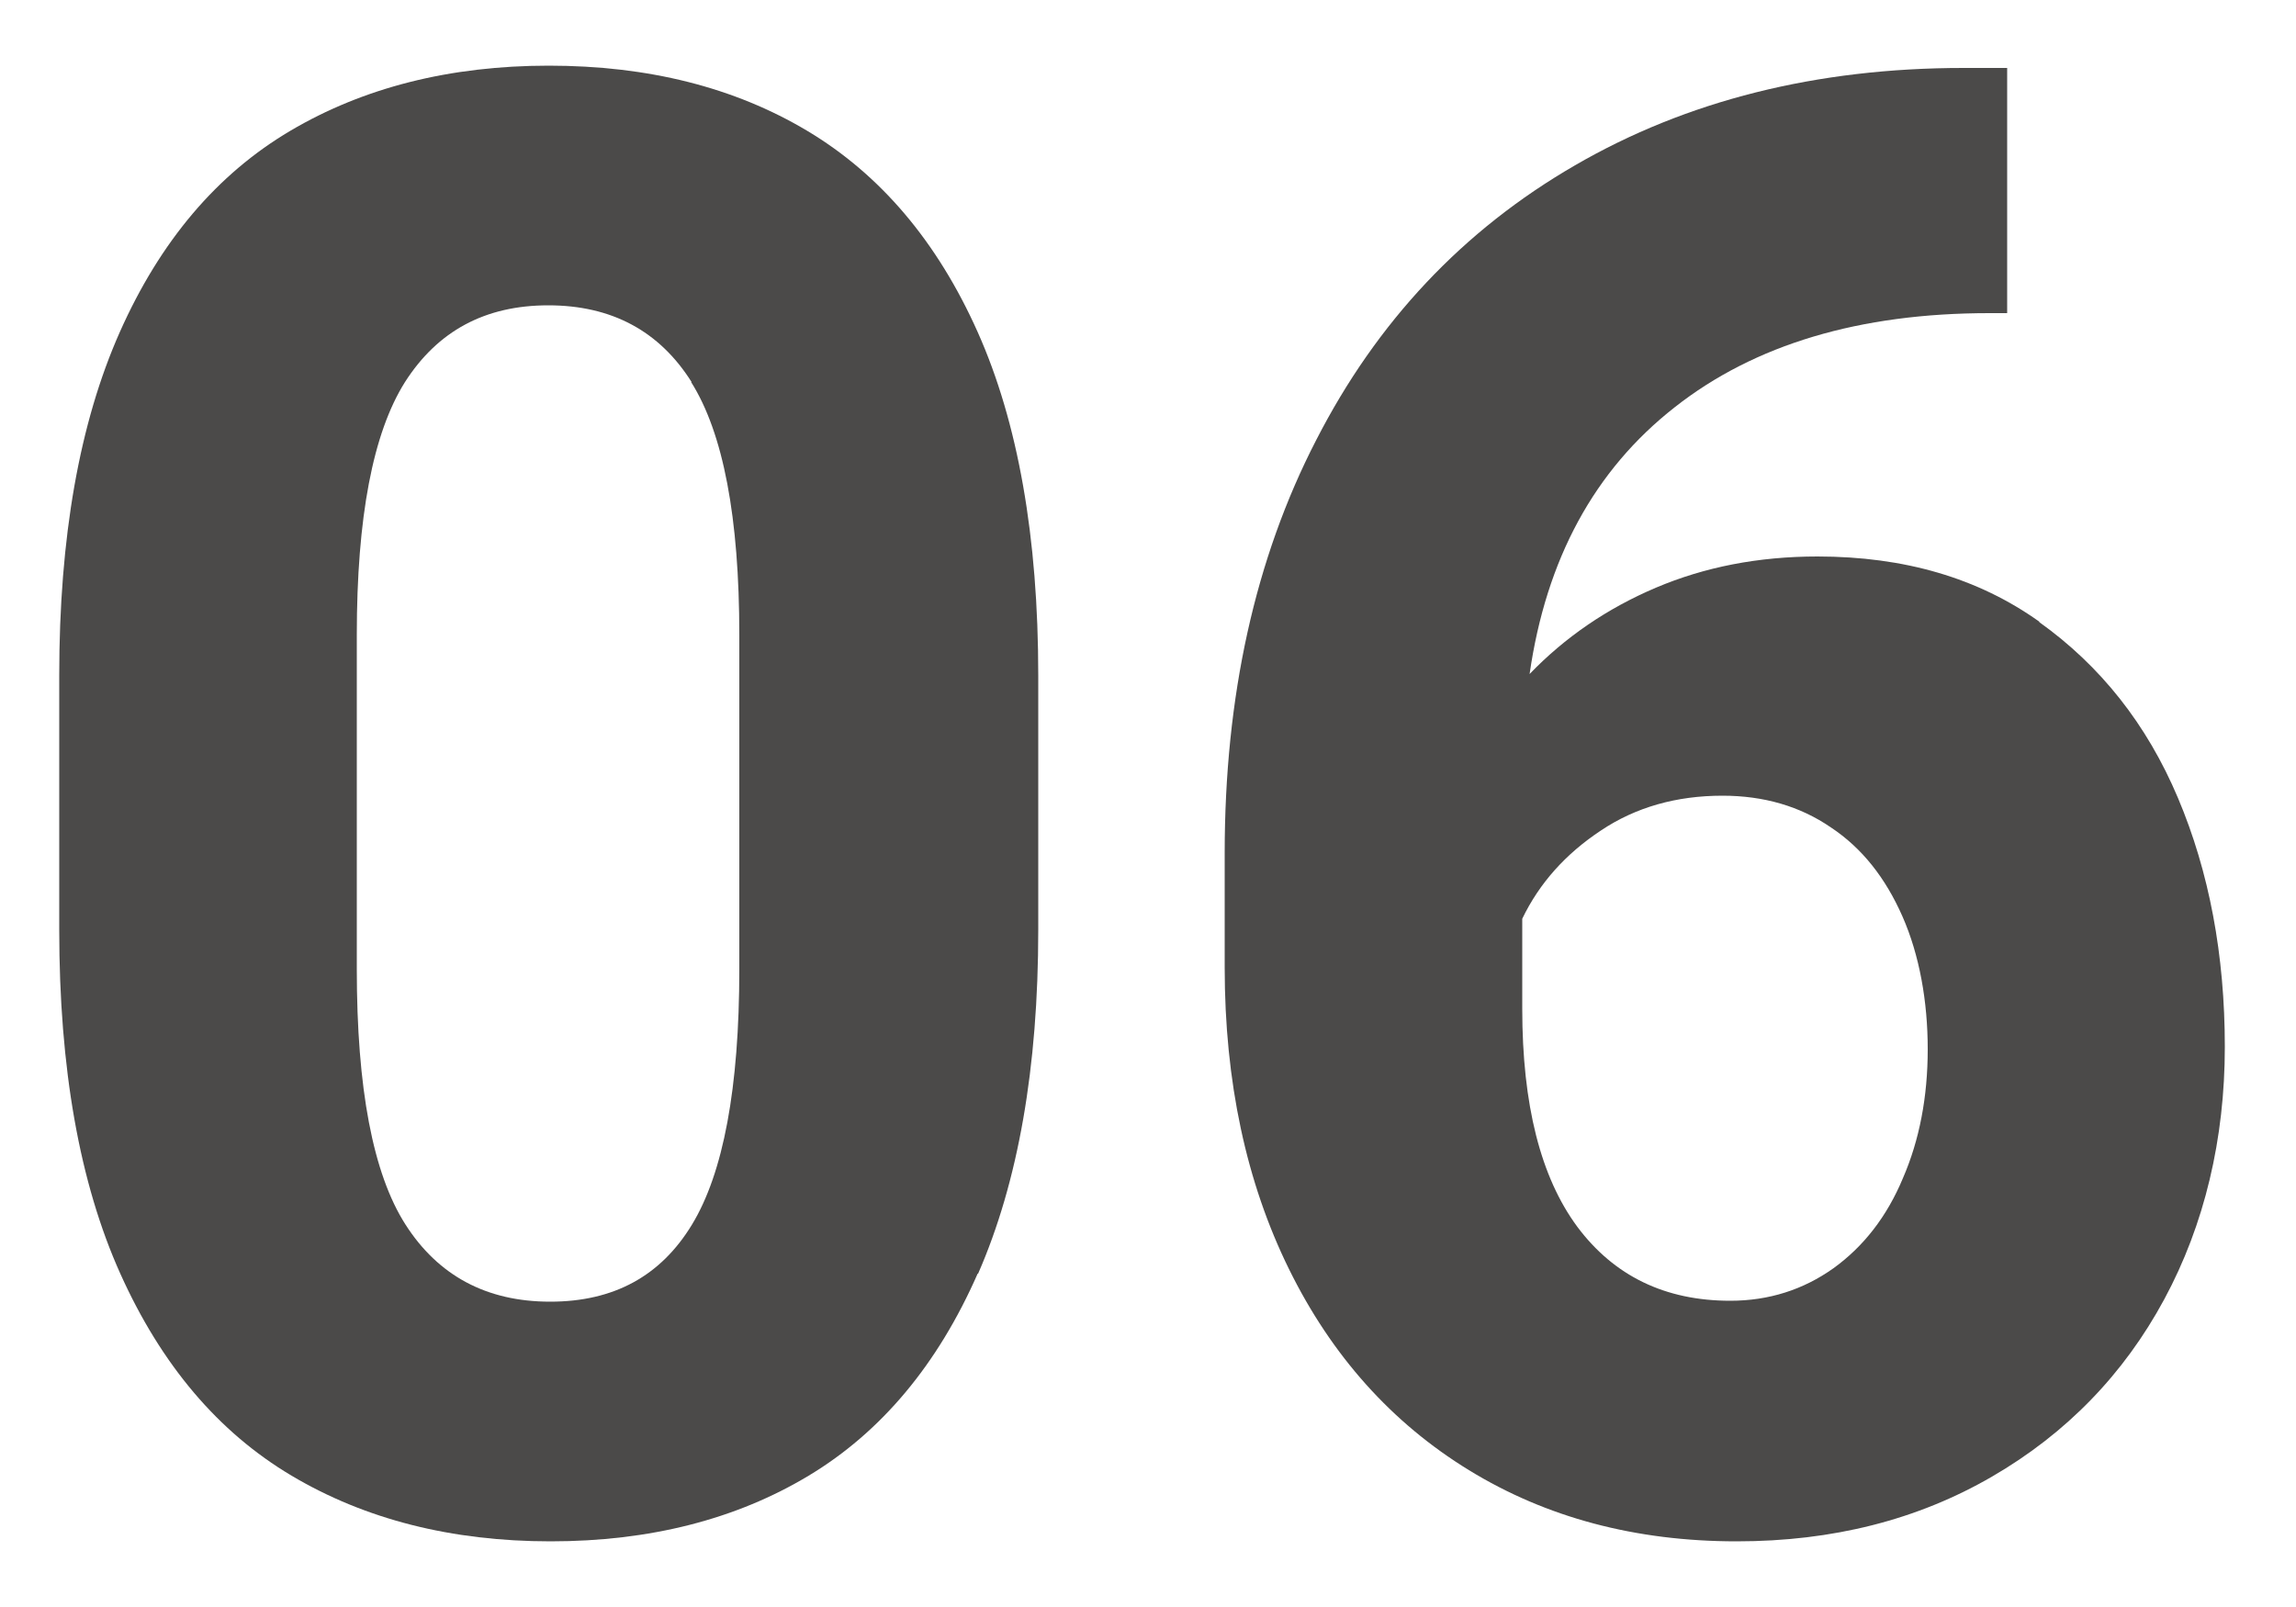 <svg xmlns="http://www.w3.org/2000/svg" id="uuid-59430ea8-9dfb-4ffd-a646-2f224527b8bc" data-name="Livello 1" viewBox="0 0 50 35"><defs><style>      .uuid-648c2bcd-a434-4a5b-b121-84fc7d99617d {        fill: #4b4a49;      }    </style></defs><path class="uuid-648c2bcd-a434-4a5b-b121-84fc7d99617d" d="M21.29,27.74c-.87,1.98-2.1,3.45-3.68,4.4-1.58,.95-3.46,1.43-5.62,1.43s-4.04-.48-5.64-1.43c-1.6-.95-2.84-2.42-3.73-4.4-.89-1.98-1.33-4.48-1.33-7.49v-5.54c0-3.01,.44-5.5,1.32-7.48s2.12-3.44,3.71-4.38,3.47-1.42,5.63-1.42,4.04,.47,5.63,1.42,2.83,2.41,3.71,4.38,1.32,4.47,1.32,7.48v5.54c0,3.01-.44,5.5-1.31,7.49ZM15.06,8.32c-.7-1.11-1.74-1.67-3.12-1.67s-2.41,.56-3.12,1.67c-.7,1.11-1.05,2.95-1.05,5.51v7.28c0,2.59,.35,4.45,1.06,5.56s1.76,1.68,3.15,1.68,2.41-.56,3.09-1.68,1.03-2.97,1.03-5.56v-7.28c0-2.56-.35-4.4-1.05-5.51Z"></path><path class="uuid-648c2bcd-a434-4a5b-b121-84fc7d99617d" d="M44.41,13.55c1.33,.95,2.34,2.22,3.02,3.83,.68,1.61,1.02,3.42,1.02,5.42s-.44,3.87-1.32,5.5-2.13,2.92-3.75,3.86c-1.62,.94-3.47,1.41-5.56,1.41-2.21,0-4.15-.52-5.83-1.55-1.68-1.03-2.99-2.49-3.92-4.38s-1.4-4.08-1.4-6.57v-2.49c0-3.41,.66-6.41,1.99-8.99,1.32-2.58,3.2-4.58,5.64-5.99,2.43-1.41,5.26-2.12,8.46-2.12h.95V6.82h-.39c-2.82,0-5.11,.68-6.85,2.05-1.75,1.37-2.8,3.31-3.16,5.81,.77-.8,1.69-1.43,2.75-1.88,1.06-.45,2.23-.68,3.52-.68,1.89,0,3.5,.47,4.83,1.42Zm-4.48,14.07c.65-.47,1.16-1.12,1.51-1.96,.36-.83,.54-1.77,.54-2.81s-.18-2.05-.55-2.89-.88-1.49-1.56-1.94c-.67-.46-1.46-.69-2.36-.69-1,0-1.89,.25-2.65,.76-.77,.51-1.34,1.15-1.71,1.92v1.96c0,2.09,.4,3.67,1.2,4.75,.8,1.07,1.91,1.61,3.33,1.61,.84,0,1.59-.24,2.25-.71Z"></path></svg>